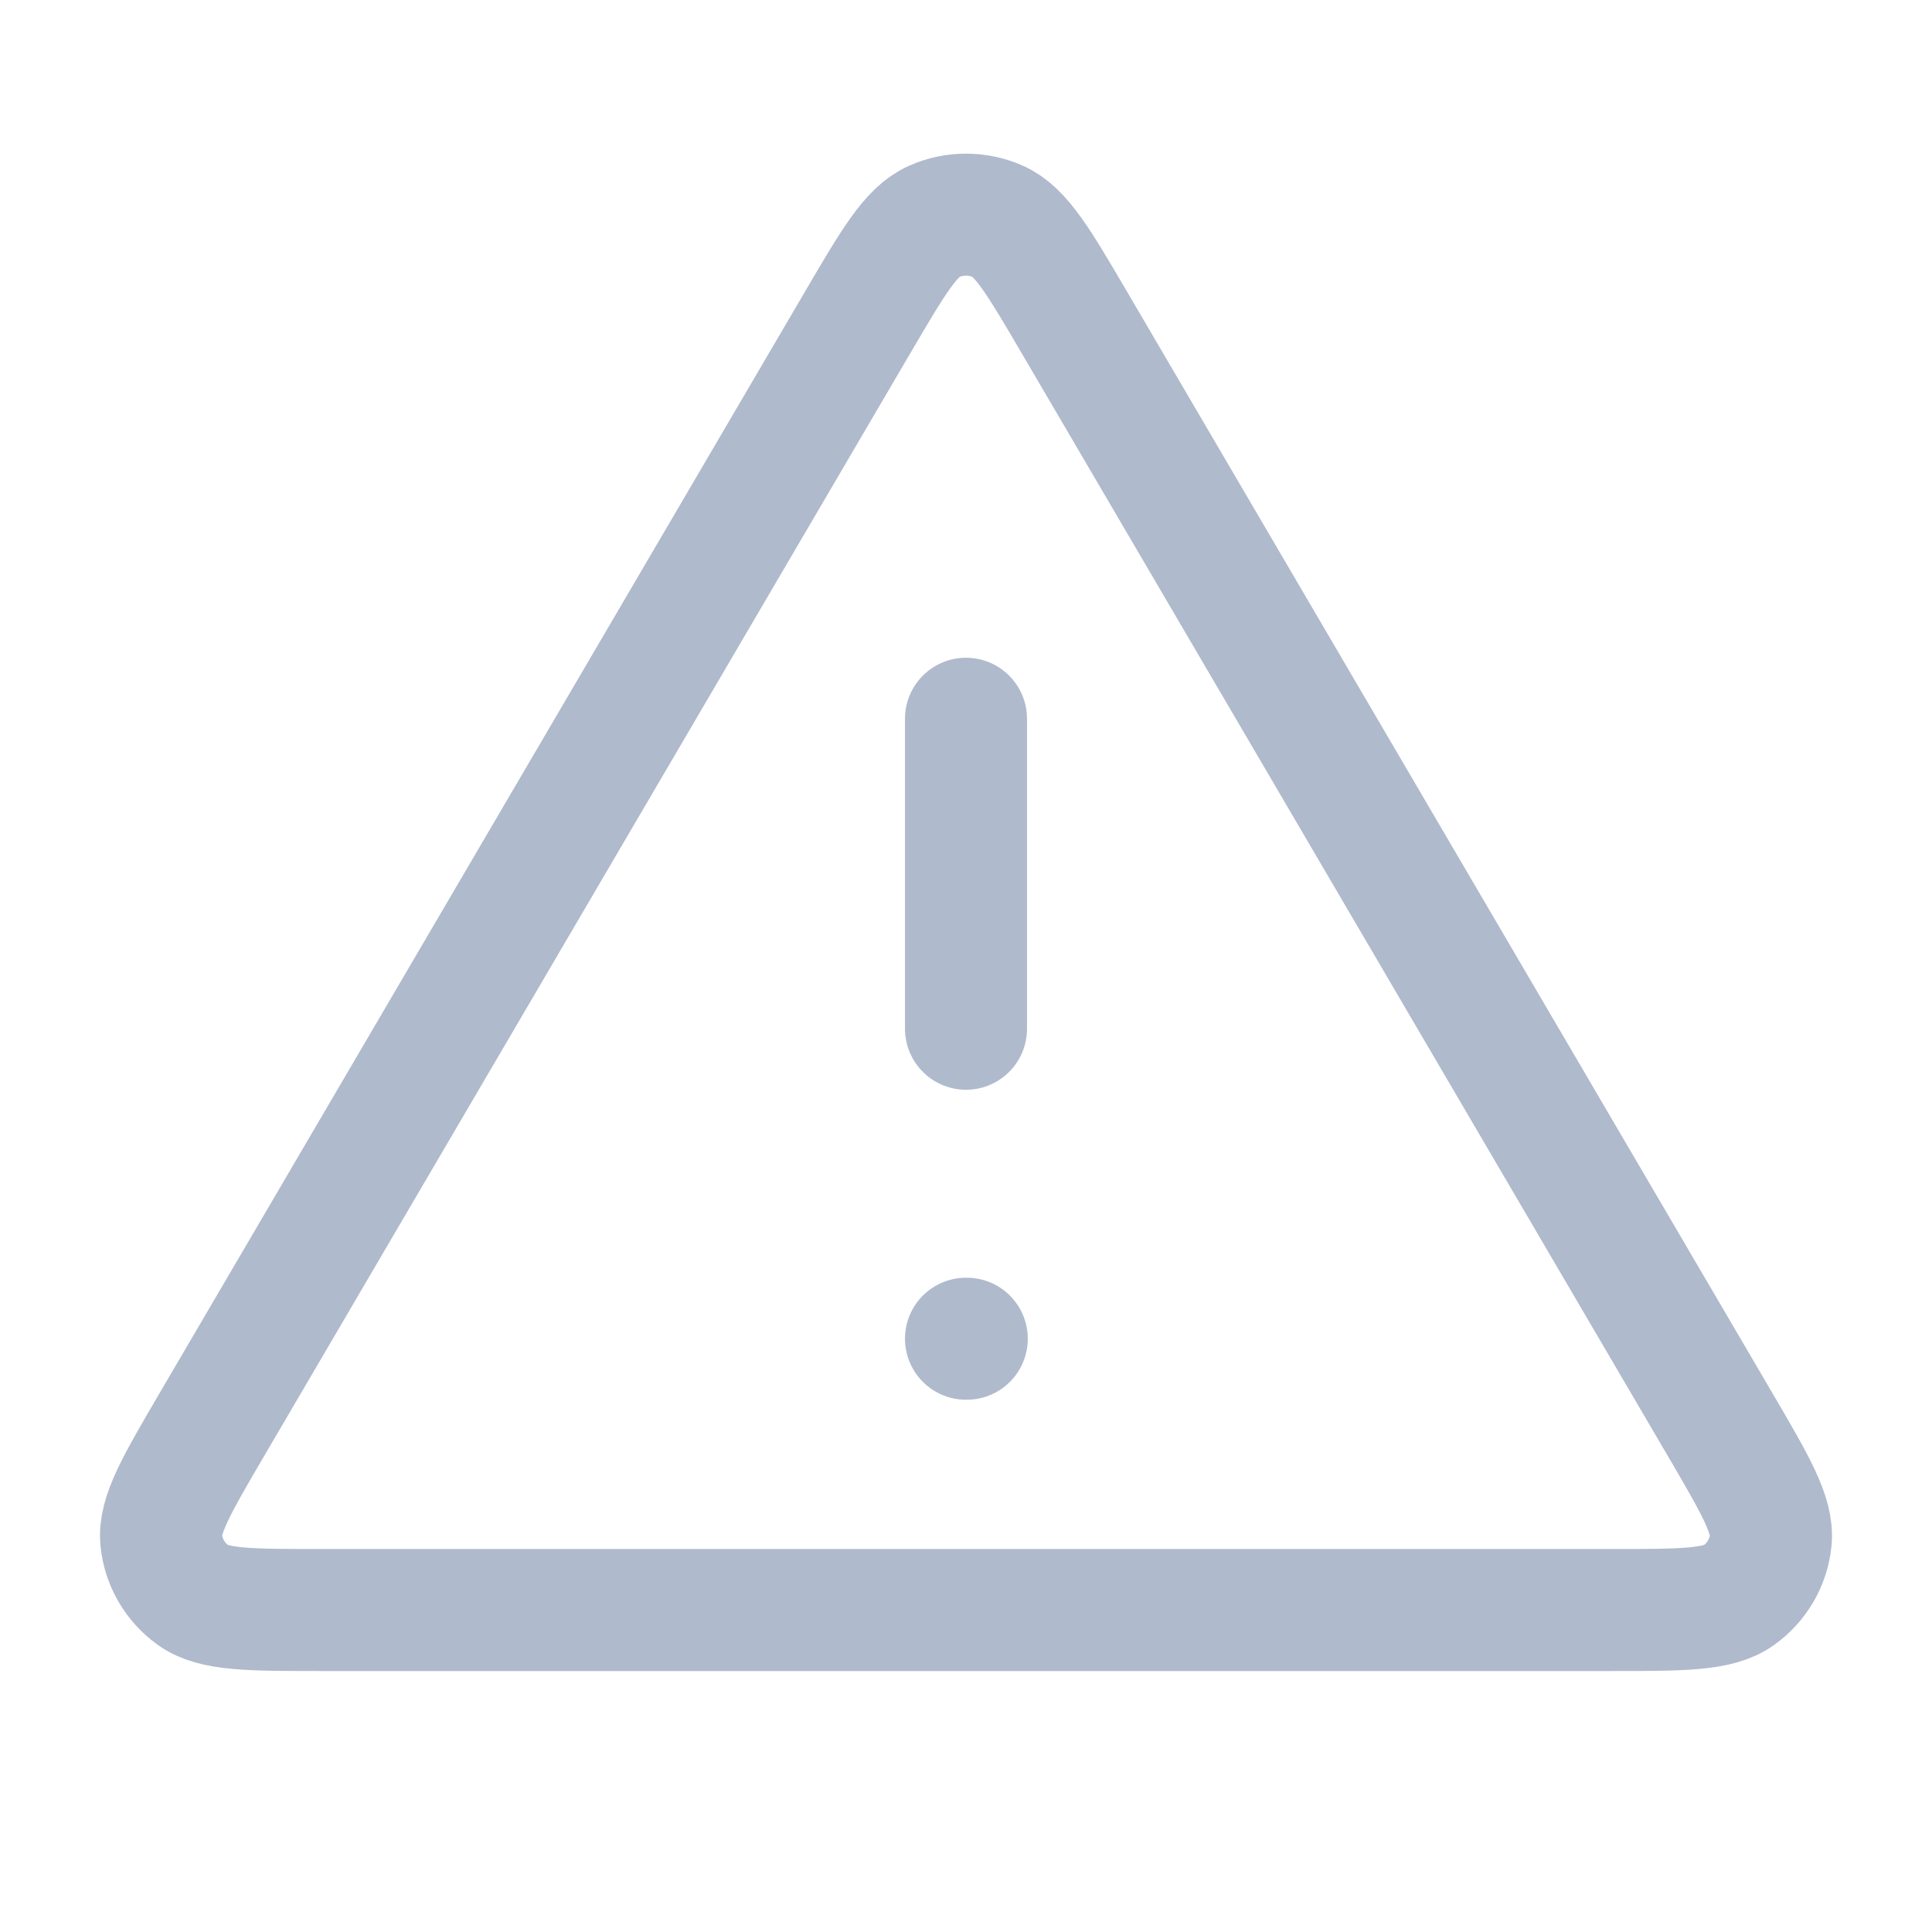 <?xml version="1.0" encoding="UTF-8"?>
<svg xmlns="http://www.w3.org/2000/svg" width="38" height="38" viewBox="0 0 38 38" fill="none">
  <path d="M19 14.137V20.234M19 26.331H19.015M16.864 6.35L4.175 28.006C3.472 29.207 3.12 29.808 3.172 30.3C3.217 30.73 3.445 31.121 3.799 31.375C4.205 31.667 4.907 31.667 6.312 31.667H31.689C33.093 31.667 33.795 31.667 34.201 31.375C34.555 31.121 34.783 30.73 34.828 30.3C34.88 29.808 34.528 29.207 33.825 28.006L21.136 6.35C20.435 5.153 20.084 4.555 19.627 4.354C19.228 4.178 18.772 4.178 18.373 4.354C17.916 4.555 17.565 5.153 16.864 6.35Z" stroke="#B0BACD" stroke-width="2.4" stroke-linecap="round" stroke-linejoin="round"></path>
</svg>
